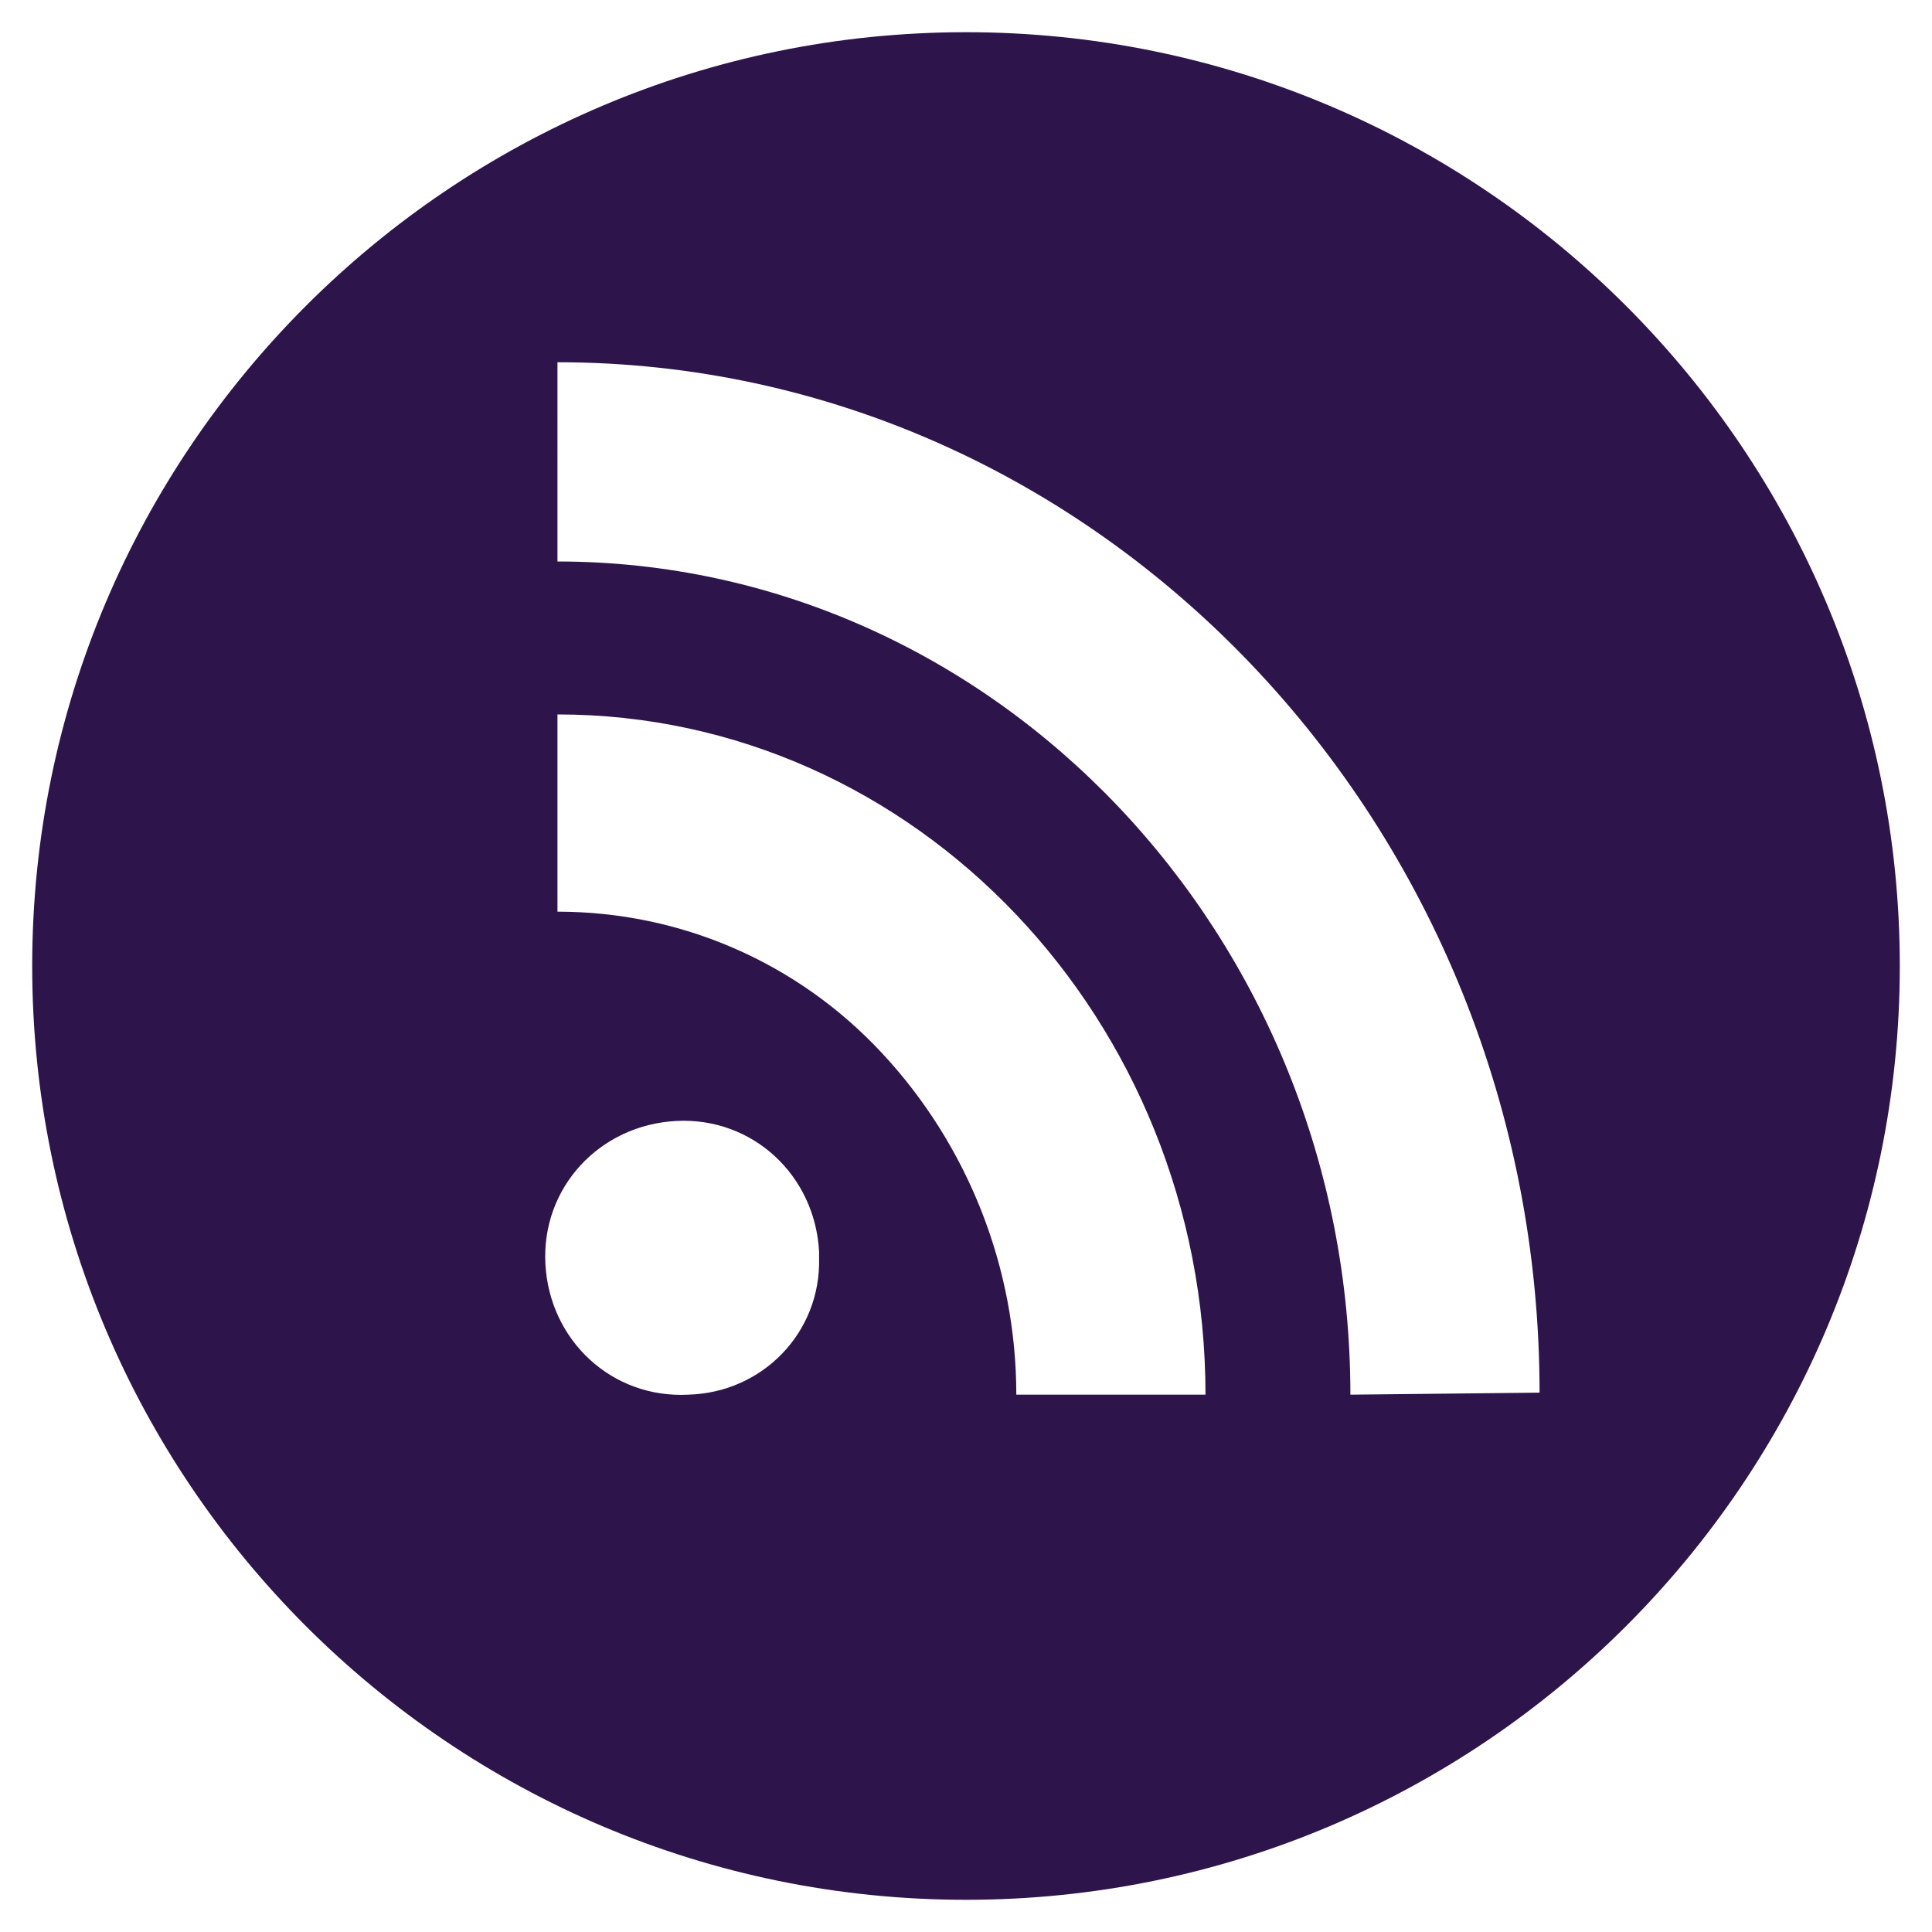 <?xml version="1.0" encoding="utf-8"?>
<!-- Generator: Adobe Illustrator 22.1.0, SVG Export Plug-In . SVG Version: 6.00 Build 0)  -->
<svg version="1.1" id="Layer_1" xmlns="http://www.w3.org/2000/svg" xmlns:xlink="http://www.w3.org/1999/xlink" x="0px" y="0px"
	 viewBox="0 0 96 96" style="enable-background:new 0 0 96 96;" xml:space="preserve">
<style type="text/css">
	.st0{fill:#2D154C;}
</style>
<title>Icons</title>
<path class="st0" d="M48,1.6C22.4,1.6,1.6,22.4,1.6,48S22.4,94.4,48,94.4S94.4,73.6,94.4,48l0,0C94.4,22.4,73.6,1.6,48,1.6
	C48,1.6,48,1.6,48,1.6z M34.2,69.3c-3.8,0.2-6.9-2.7-7.1-6.5c-0.2-3.8,2.7-6.9,6.5-7.1s6.9,2.7,7.1,6.5c0,0.1,0,0.2,0,0.3
	C40.8,66.2,37.9,69.2,34.2,69.3z M50.5,69.3c0-6.3-2.4-12.4-6.7-17c-4.2-4.5-10-7-16.1-7v-9.8c17.8,0,32.2,15.2,32.2,33.8L50.5,69.3
	z M67.1,69.3c0-22.8-17.7-41.4-39.4-41.4V18c26.9,0,48.8,23,48.8,51.2L67.1,69.3z"/>
</svg>
